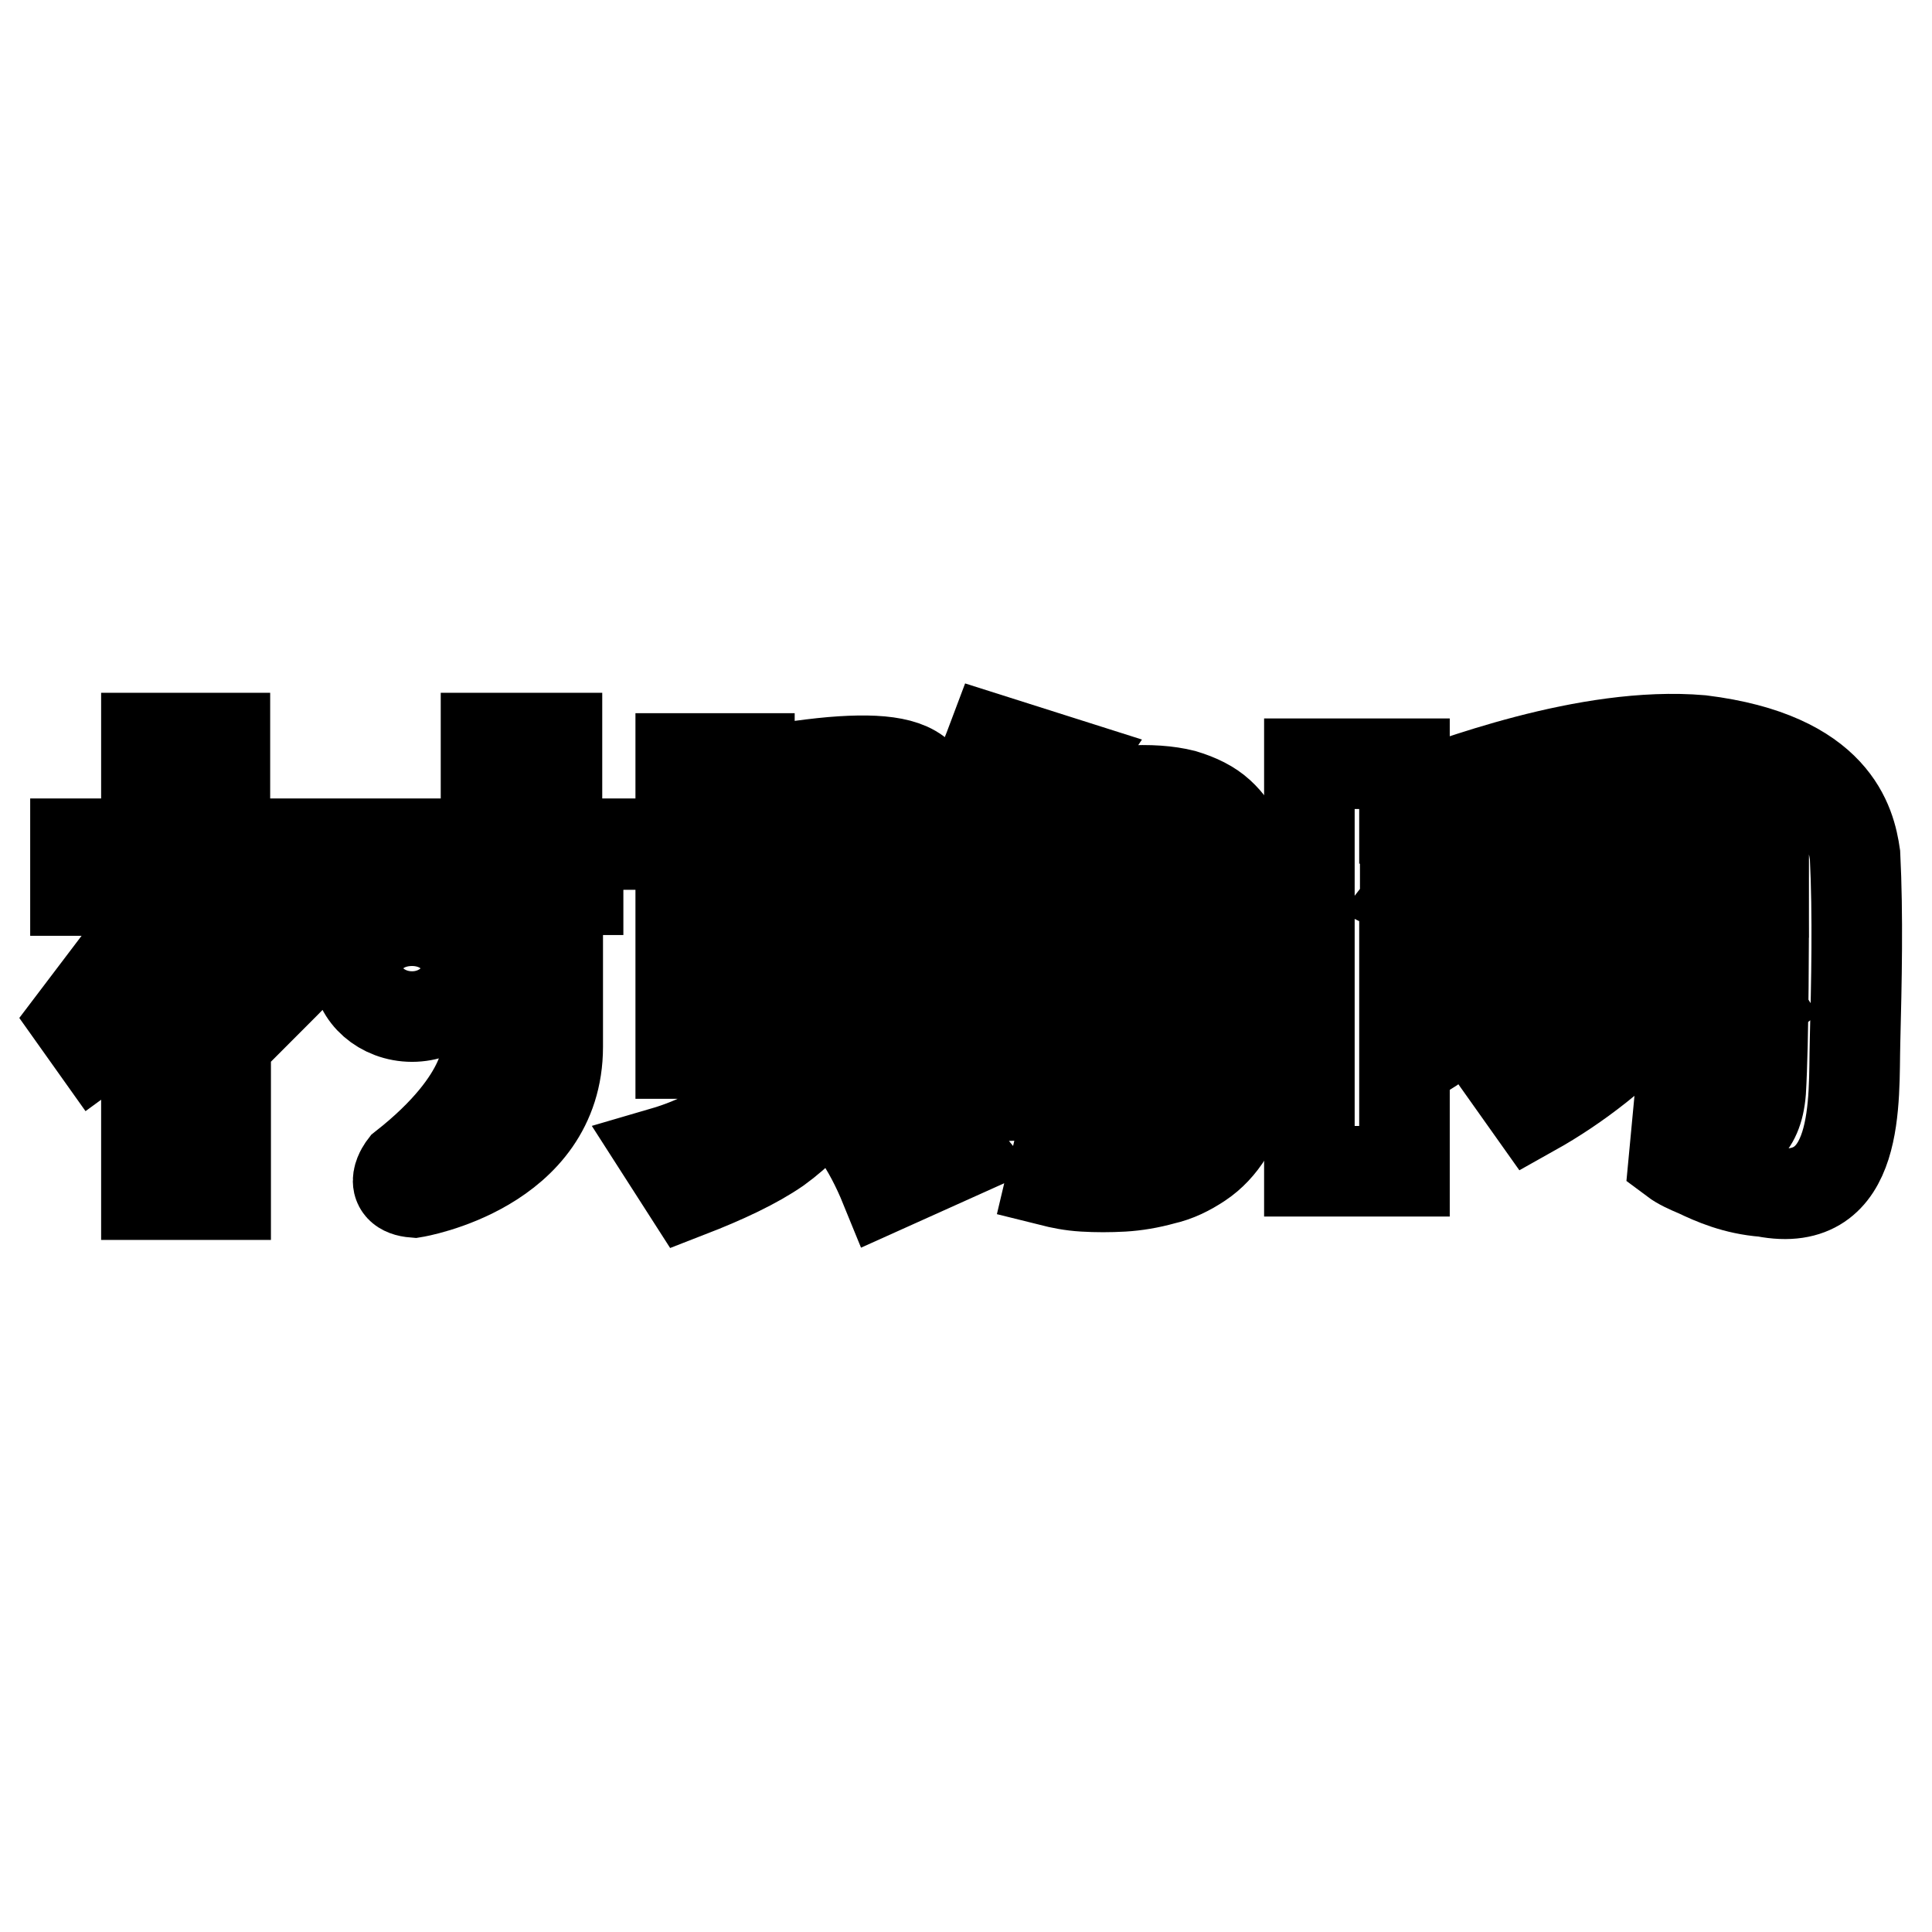<?xml version="1.0" encoding="utf-8"?>
<!-- Svg Vector Icons : http://www.onlinewebfonts.com/icon -->
<!DOCTYPE svg PUBLIC "-//W3C//DTD SVG 1.1//EN" "http://www.w3.org/Graphics/SVG/1.1/DTD/svg11.dtd">
<svg version="1.1" xmlns="http://www.w3.org/2000/svg" xmlns:xlink="http://www.w3.org/1999/xlink" x="0px" y="0px" viewBox="0 0 256 256" enable-background="new 0 0 256 256" xml:space="preserve">
<g><g><path stroke-width="12" fill-opacity="0" stroke="#000000"  d="M245.8,113.3c0.4,8,0.2,16.8,0,24.8c-0.2,7.6,0.8,22.3-12,19.8c-3.9-0.3-6.8-1.6-8.9-2.6c-1.2-0.5-2.3-1-3.1-1.6l0.5-5.3c1.9,1.1,3.6,1.7,5.2,2c2.6,0.6,5.4-0.6,5.8-5.8c0.4-6.7,0.4-20.7,0.4-28.7c-1.4,1.7-4.2,6.1-7.6,10.6c3.2,2.6,5.8,4.8,6.9,6.6l-9,7.5l-1.2-1.8c-1-1.1-2-2.7-3.3-4.7c-4.6,5.2-10.5,9.8-16.4,13.1l-3.9-5.5c1.6-0.8,3.3-1.9,5.2-3.1c2.9-2.2,6.8-5.2,10.2-10.5c-1.7-2.6-4.4-4.8-6.6-6.7c-1.2,1.1-2.3,2.6-3.5,3.9c2,2,3.5,3.6,4.4,5.5l-6.9,6.8l-1.2-1.6l-2.7-4.2c-2.6,2-4.5,3.9-6.2,5.2c-0.9,0.8-1.8,1.6-2.6,2.1l-3.2-3.2v19.3h-12.6v-54h12.6v4.8c6-2.1,24.2-9.2,39.3-7.9C243.2,100.3,245.2,109.2,245.8,113.3L245.8,113.3L245.8,113.3z M233.7,113.9c0-1.6-0.4-2.6-0.4-3.4c0-1.1-0.2-2.6-0.6-3.7c-1.1-1.9-3.5-4.1-9.4-4c-10.1,0.7-26.3,5.3-37.1,10.4v20.4c3.2-2,5.4-4.4,7.6-7.6c-2.2-3.2-4.4-6-6.8-7.2l3.4-4.4c0.8,0.5,1.6,1,2.4,1.6c1.3,1.2,3.3,2.5,5.3,3.9c1.6-2.9,3-5.8,3.7-7.8l1.4-3.4l9.6,4.8c-0.4,1.1-1,2-1.4,3.3c1.6,1.2,4.3,2.7,7.2,4.8c2.1-4,3.7-8.5,4.8-13.6L233.7,113.9L233.7,113.9z"/><path stroke-width="12" fill-opacity="0" stroke="#000000"  d="M113.6,141.1c1.6,1.1,3.3,2.3,4.9,3.5c1.4,1.1,2.9,2.3,4.5,3.7c1.6,1.4,3,2.9,4.3,4.5l-10,4.5c-1.1-2.7-2.4-5.2-3.9-7.3c-1.5-2.1-2.8-3.8-3.8-5c-1.4,2.7-3.7,5.1-6.6,7.2c-2.9,2-6.9,3.9-11.8,5.8l-3.4-5.3c2.4-0.7,4.6-1.6,6.4-2.6c1.9-1,3.4-2.3,4.7-3.8c1.3-1.5,2.2-3.4,2.9-5.7c0.7-2.3,1-5,1-8.2v-20.8h9.1v23c0,2.9-0.3,5.4-1,7.7L113.6,141.1z M165.6,117.7c0.1,2.4,0,5.7,0,9.9c-0.1,4.2-0.4,9.7-1.1,16.6c-0.2,2.4-0.8,4.4-1.8,6c-1,1.6-2.2,2.9-3.7,3.9c-1.5,1-3.1,1.8-4.9,2.2c-1.8,0.5-3.6,0.8-5.3,0.9c-1.8,0.1-3.5,0.1-5.2,0c-1.7-0.1-3.1-0.4-4.3-0.7l1.4-5.9l2.5,0.8c3.2,0.3,5.6-0.2,7.2-1.7c1.6-1.5,2.8-3.8,3.4-6.9l-6.7,3.5c-0.1-0.6-0.3-1.2-0.5-1.7c-0.2-0.6-0.4-1.2-0.6-1.8c-2.1,0.6-4.3,1.2-6.6,1.7c-2.3,0.5-4.7,0.7-7,0.7c-2.5,0-4.3-0.7-5.6-2.2c-1.3-1.5-1.6-3.3-1-5.5c0.2-0.7,0.5-1.5,0.9-2.5c0.4-1,0.9-2,1.4-3.2c0.5-1.2,1.1-2.4,1.8-3.7c0.6-1.3,1.3-2.5,1.9-3.7c1.4-2.9,3.1-5.9,4.9-9.2l9.4,4.2c-1.6,2.4-3.1,4.6-4.6,6.7c-0.6,0.8-1.2,1.8-1.8,2.6c-0.6,0.9-1.2,1.8-1.7,2.6c-0.6,0.8-1.1,1.6-1.5,2.3c-0.4,0.7-0.7,1.2-1,1.6c-0.8,1.3-1.1,2.3-0.8,3c0.3,0.7,1.6,1,3.9,1c1,0,1.9-0.1,2.9-0.3c1-0.2,1.9-0.4,2.9-0.7c-0.5-0.9-0.8-1.8-1.2-2.6c-0.4-0.8-0.7-1.5-1-2.1c-0.3-0.7-0.7-1.3-0.9-2l4.9-2.3c0.6,0.7,1.3,1.6,2,2.6c0.7,1.1,1.5,2.1,2.3,3.2c0.7,1.1,1.5,2.1,2.1,3.2l1.7,2.6c0.5-2.7,0.7-5.8,0.7-9.4c0-3.6,0-7.6,0-12c0-2.3-0.1-4.3-0.5-5.9c-0.3-1.7-1.2-2.8-2.6-3.4c-1.4-0.6-3.6-0.6-6.6,0.1c-2.9,0.7-7.1,2.1-12.4,4.4c-0.8,1-1.8,2.2-3,3.6c-1.2,1.4-2.4,2.6-3.5,3.6c0.1,0.1-0.2-0.1-0.7-0.5c-0.5-0.4-1.1-0.8-1.7-1.3v19.6h-8.8v-29c0-0.6-0.1-1.4-0.2-2.3c-0.1-0.9-0.7-1.7-1.6-2.2c-1-0.6-2.5-0.8-4.7-0.7c-2.2,0.1-5.3,0.9-9.4,2.3v31.9h-9.1v-39.1h9.1v2c4.9-0.8,9-1.4,12.2-1.6s5.7-0.1,7.6,0.4c1.9,0.5,3.1,1.4,3.8,2.8c0.7,1.3,1.1,3.2,1.1,5.4v3.5c1.1-1.7,2.2-3.4,3.1-5.2c1-1.8,1.7-3.3,2.4-4.8c0.7-1.7,1.4-3.4,2-5l10.4,3.3l-1.2,1.8c-0.3,0.6-0.7,1.2-1.2,1.9c-0.5,0.7-0.9,1.4-1.4,2.2c4.4-1.4,8.1-2.2,11.1-2.4c3.1-0.2,5.6,0,7.6,0.5c2,0.6,3.6,1.4,4.8,2.5c1.2,1.1,2,2.3,2.6,3.6c0.6,1.3,0.9,2.5,1.1,3.7C165.5,116.1,165.6,117,165.6,117.7L165.6,117.7z"/><path stroke-width="12" fill-opacity="0" stroke="#000000"  d="M82.6,117.9h-8.7v20.8c0,16.2-19,19.3-19,19.3c-3.8-0.3-1.4-3.4-1.4-3.4c11.7-9.2,11-15.8,11-15.8V118H40.9v-6.2h23.5v-14h9.4v14h8.7V117.9z M54.6,134.7c-4,0-7.2-2.9-7.2-6.2c0-3.9,3.2-6.5,7.2-6.5c3.9,0,7.2,2.6,7.2,6.5C61.7,131.9,58.5,134.7,54.6,134.7L54.6,134.7z M19.4,97.8v14H10v6.2h9.4v4.6L10,135l2.7,3.8l6.7-4.9v24.4c3.5,0,7,0,10.5,0c0-9.5,0-19,0-28.5c1.4,1.4,2.8,2.8,4.2,4.2c2.4-2.4,4.8-4.8,7.2-7.3c-3.9-2.1-7.7-4.2-11.5-6.4v-2.3h9.4v-6.2h-9.4v-14L19.4,97.8L19.4,97.8z"/></g></g>
</svg>